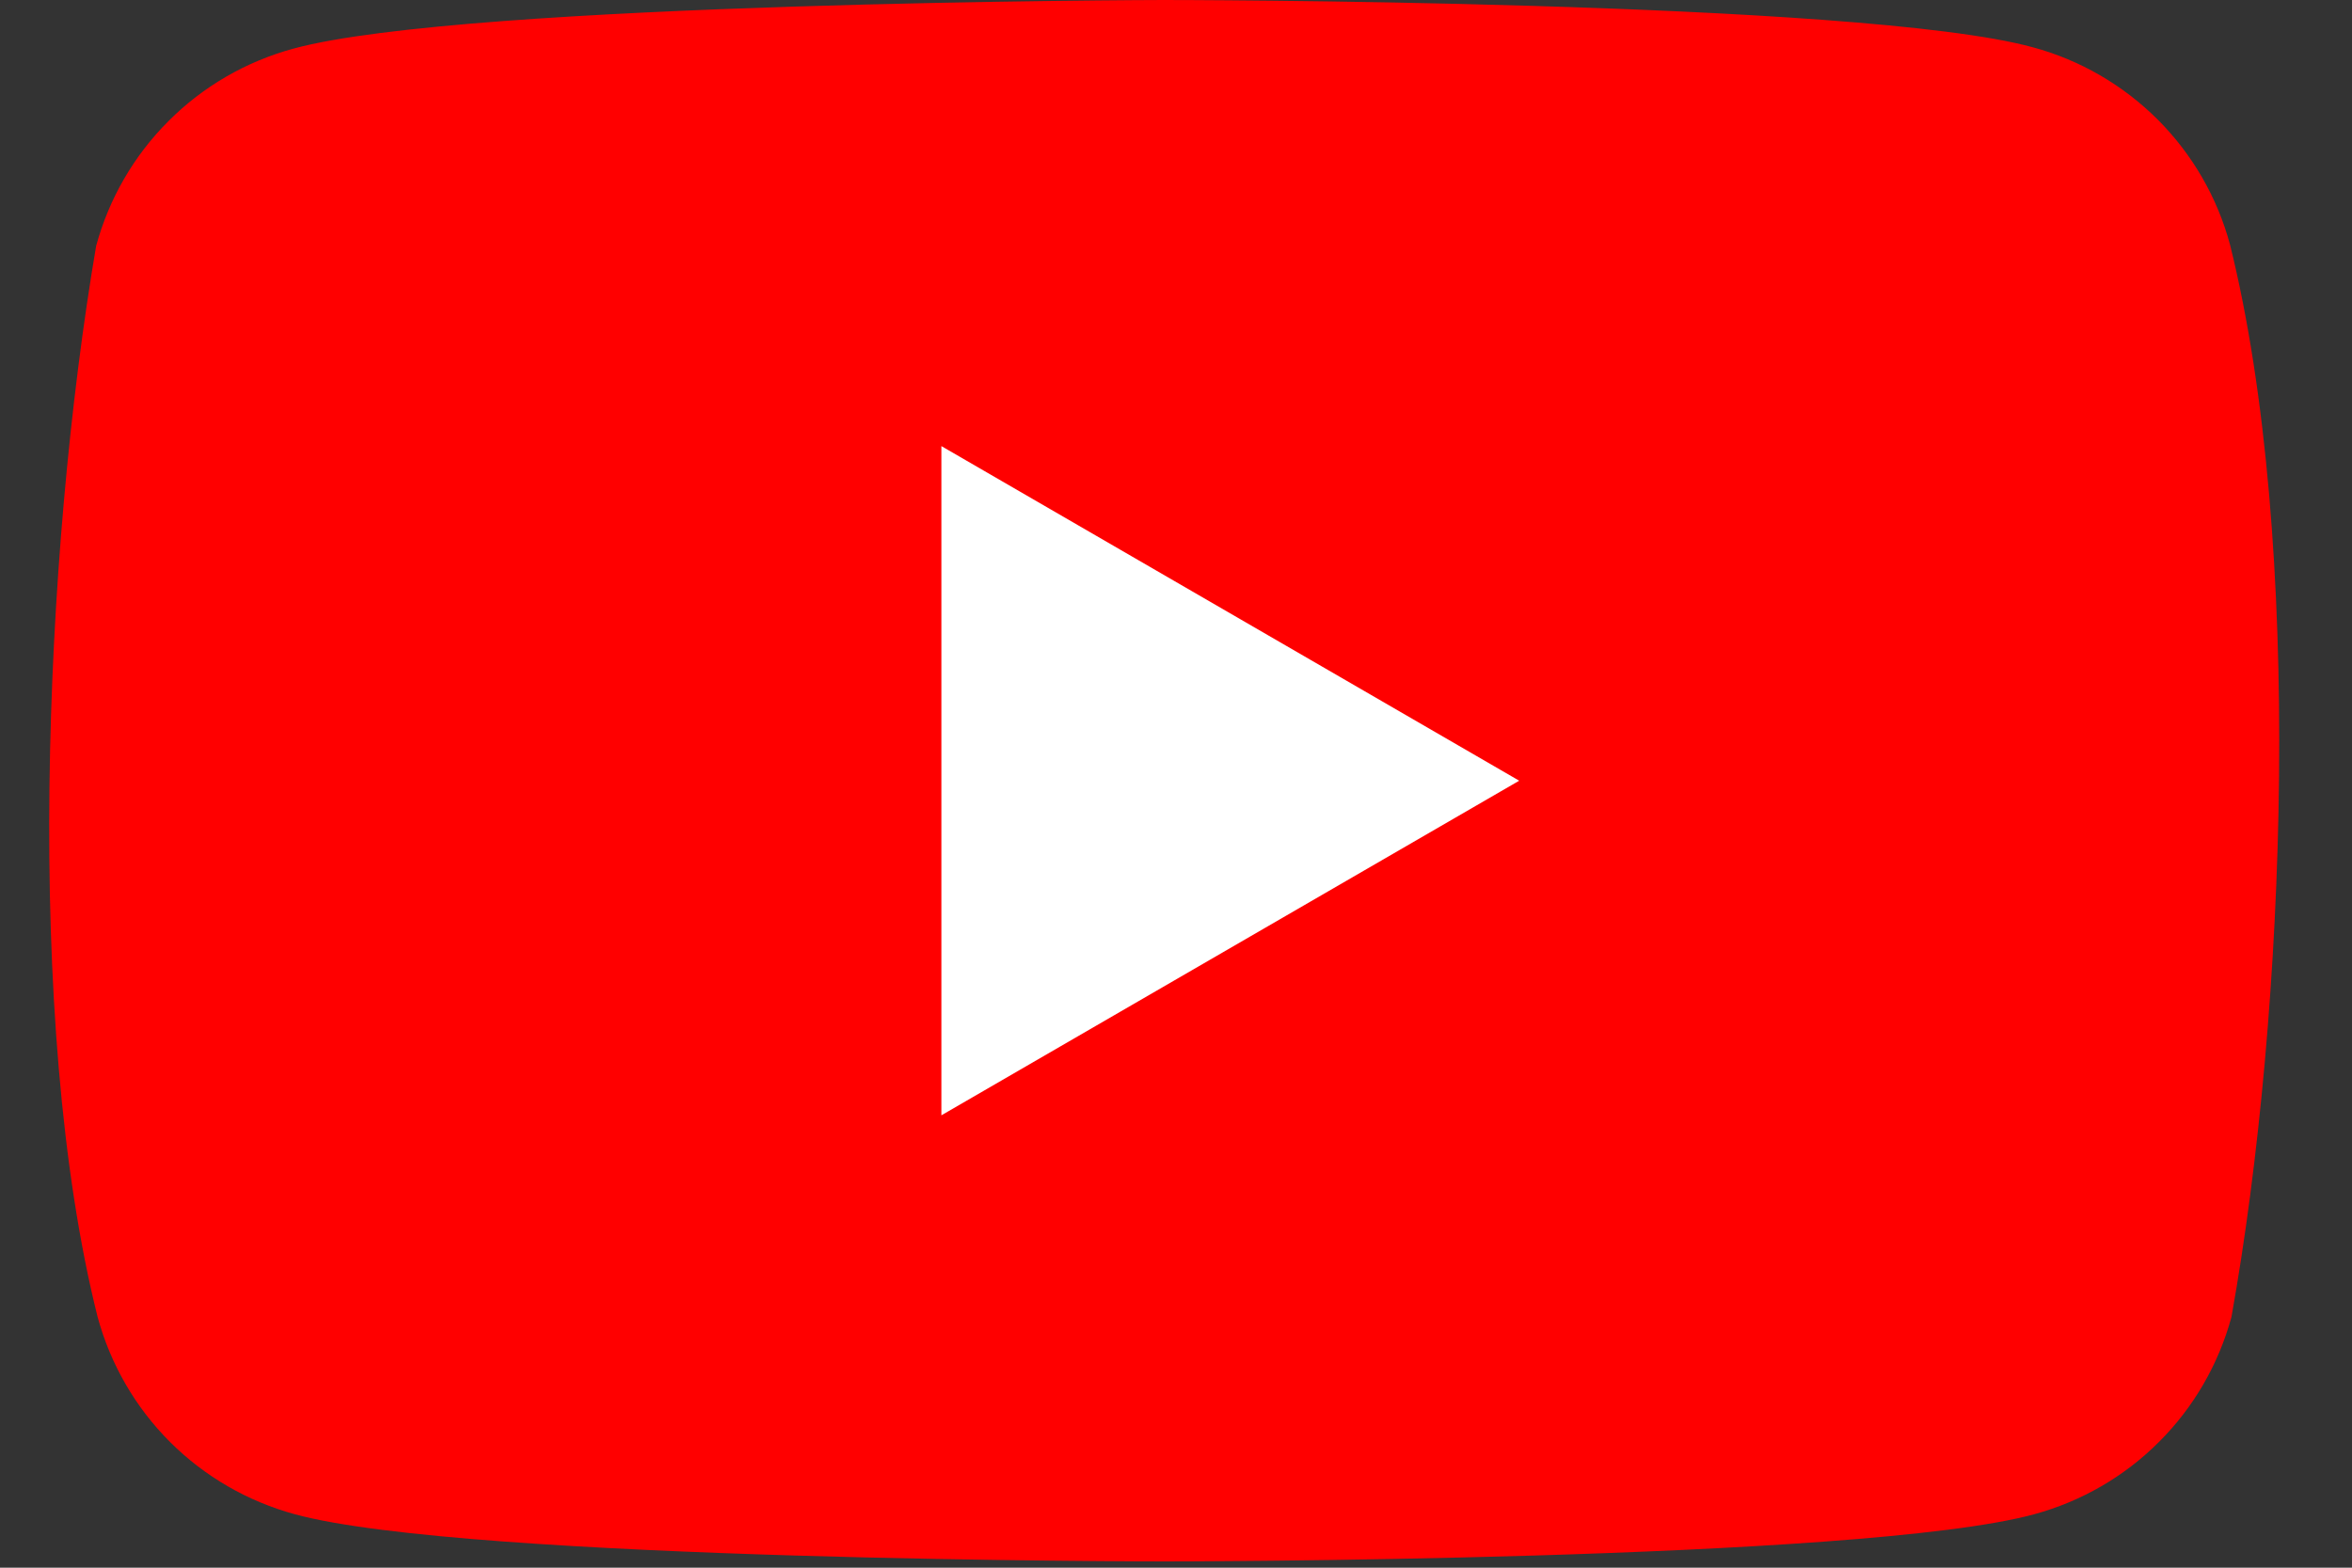 <svg width="24" height="16" viewBox="0 0 24 16" fill="none" xmlns="http://www.w3.org/2000/svg">
<rect x="0" y="0" width="24" height="16" fill="#333333" stroke="none"/>
<g clip-path="url(#clip0_45_71)">
<path d="M22.755 2.496C22.625 2.013 22.37 1.573 22.017 1.22C21.663 0.867 21.224 0.612 20.741 0.482C18.976 0 11.868 0 11.868 0C11.868 0 4.761 0.015 2.995 0.496C2.513 0.627 2.073 0.881 1.72 1.235C1.366 1.588 1.112 2.028 0.981 2.51C0.447 5.648 0.24 10.429 0.996 13.441C1.127 13.923 1.381 14.363 1.734 14.716C2.088 15.07 2.528 15.324 3.01 15.455C4.776 15.936 11.883 15.936 11.883 15.936C11.883 15.936 18.99 15.936 20.756 15.455C21.238 15.324 21.678 15.07 22.031 14.716C22.385 14.363 22.639 13.923 22.77 13.441C23.333 10.299 23.507 5.521 22.755 2.496Z" fill="#FF0000"/>
<path d="M9.606 11.383L15.502 7.968L9.606 4.553V11.383Z" fill="white"/>
</g>
<defs>
<clipPath id="clip0_45_71">
<rect width="22.76" height="16" fill="white" transform="translate(0.5)"/>
</clipPath>
</defs>
</svg>
